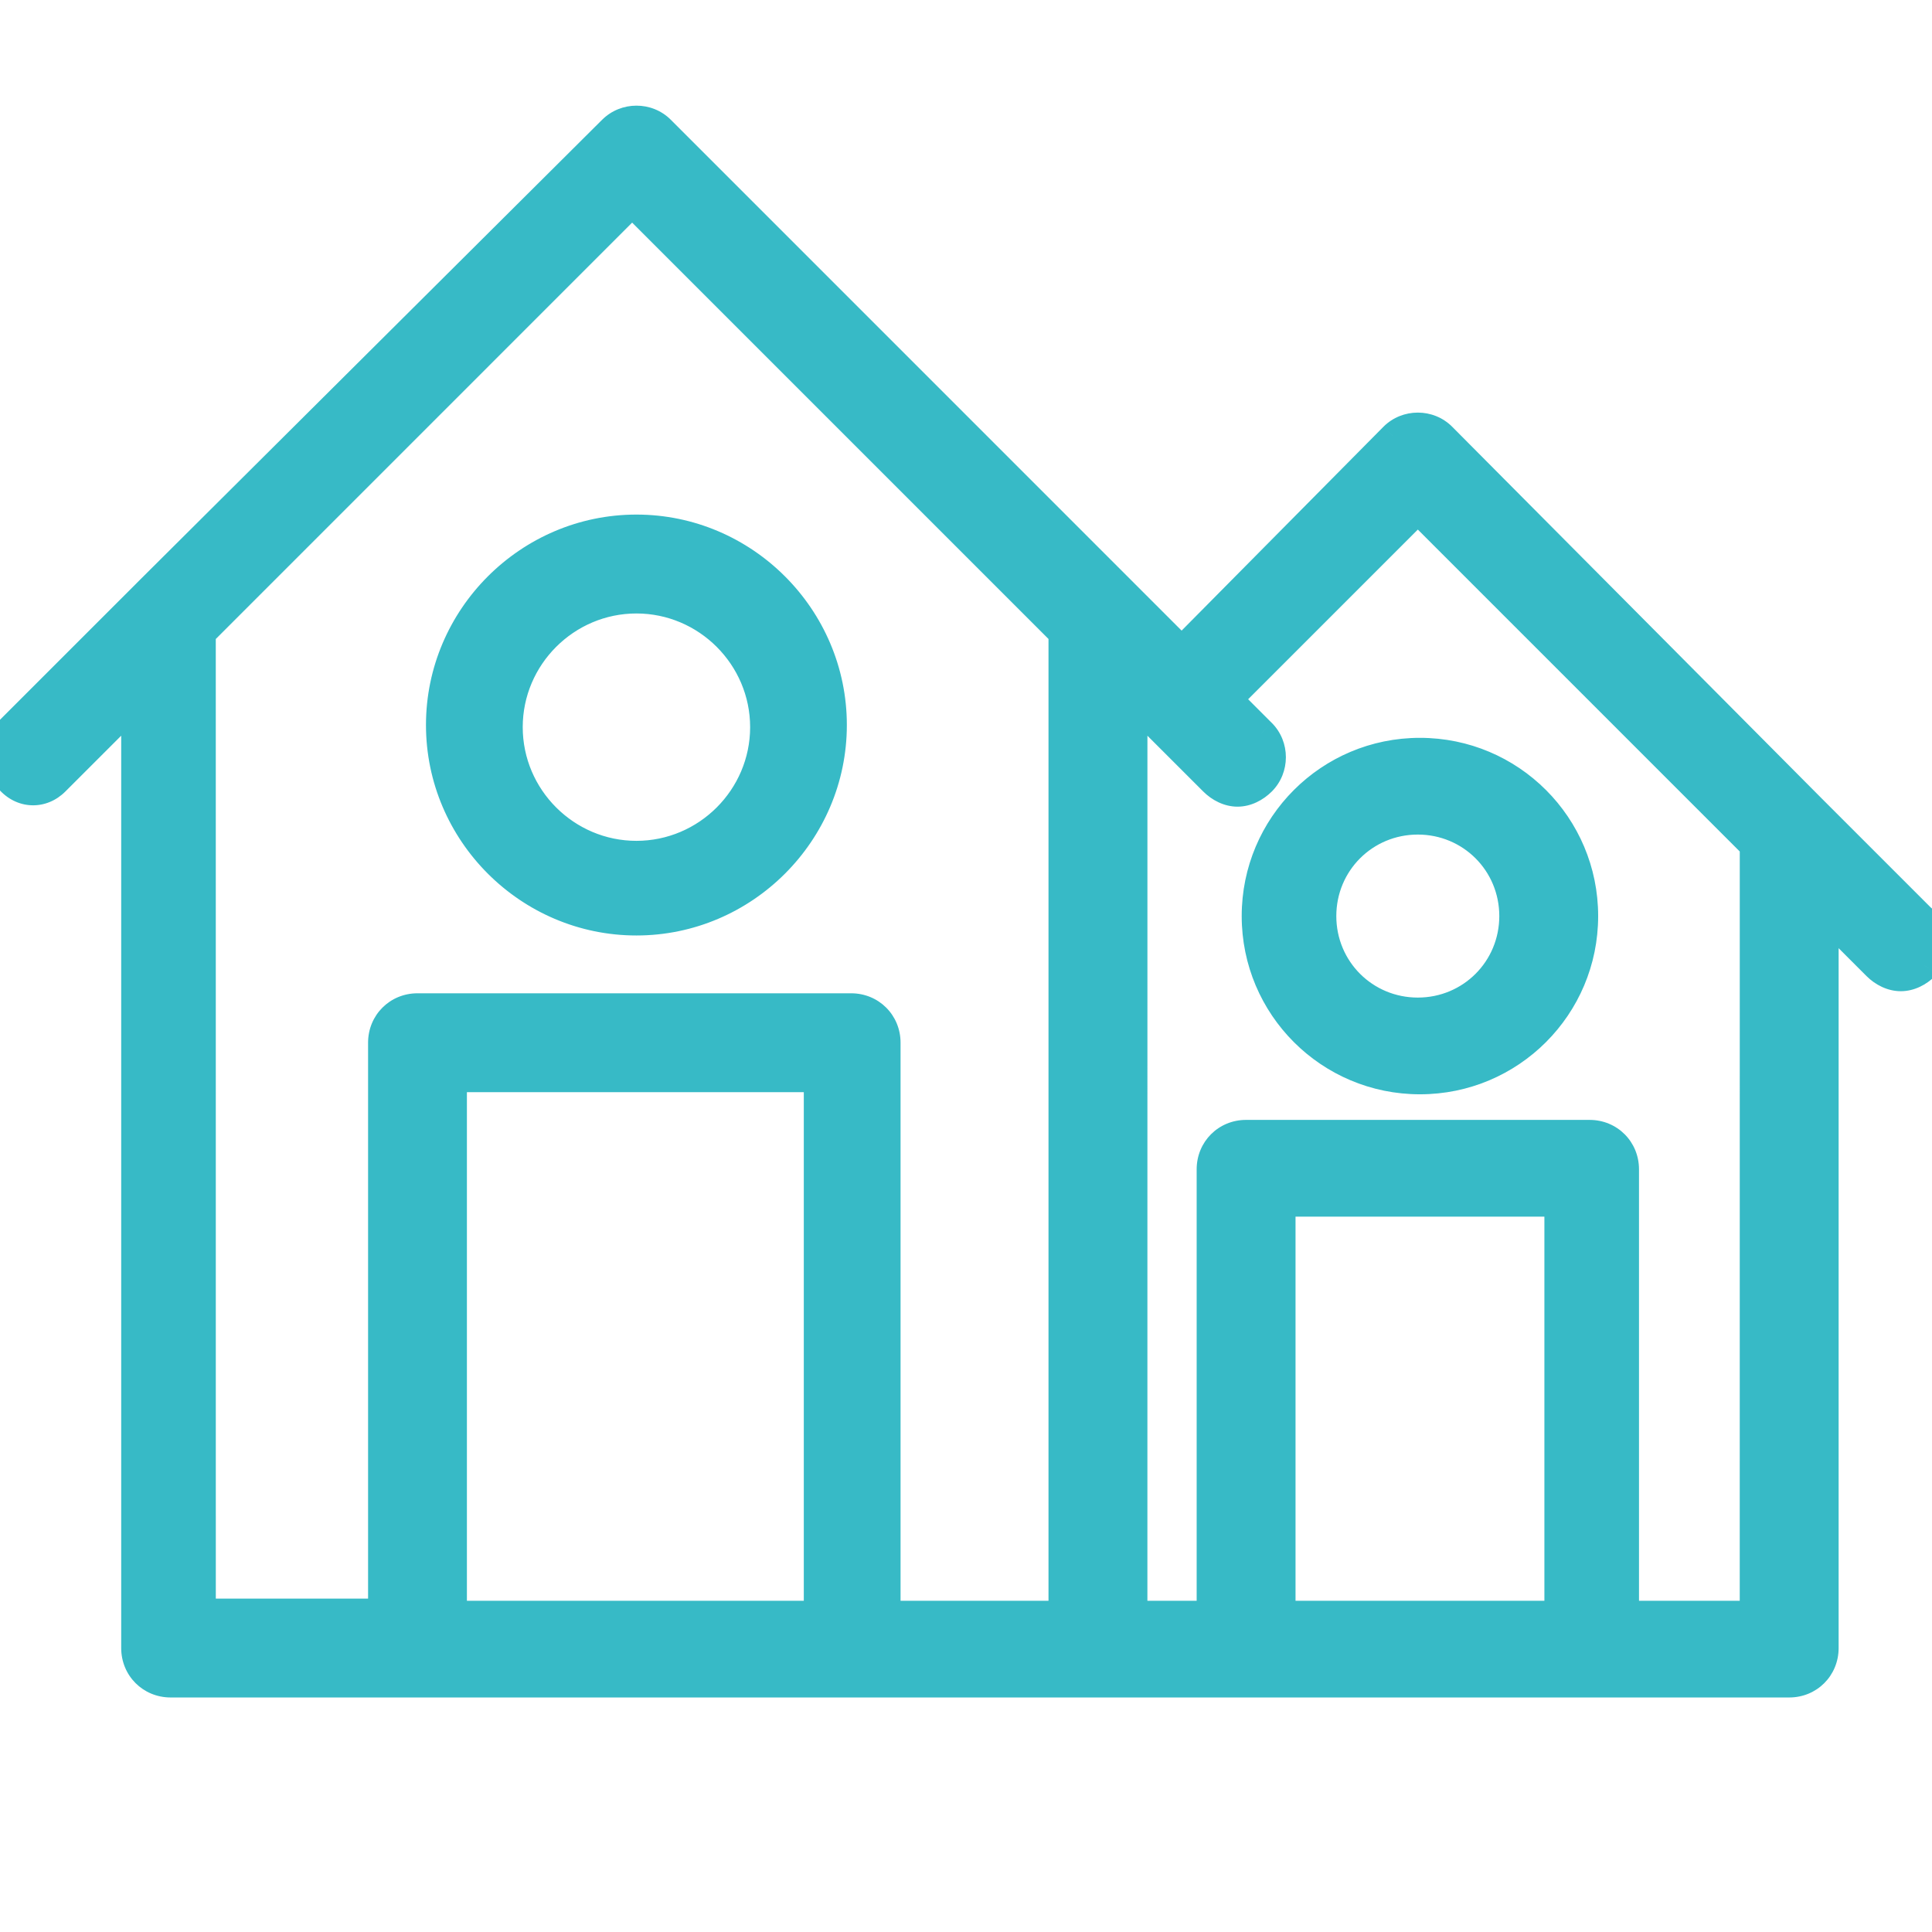 <svg width="64" height="64" viewBox="0 0 64 64" fill="none" xmlns="http://www.w3.org/2000/svg">
<g clip-path="url(#clip0_2246_1105)">
<mask id="path-1-outside-1_2246_1105" maskUnits="userSpaceOnUse" x="-1" y="3" width="66" height="54" fill="black">
<rect fill="white" x="-1" y="3" width="66" height="54"/>
<path fill-rule="evenodd" clip-rule="evenodd" d="M63.606 30.417L59.98 26.79L47.749 14.488C47.323 14.061 46.611 14.061 46.184 14.488L39.145 21.599L21.866 4.32C21.439 3.893 20.728 3.893 20.301 4.32L4.871 19.679L0.32 24.23C-0.107 24.657 -0.107 25.368 0.32 25.795C0.746 26.292 1.386 26.292 1.813 25.866L4.515 23.163V54.593C4.515 55.233 5.013 55.731 5.653 55.731H59.27C59.91 55.731 60.407 55.233 60.407 54.593L60.407 30.202L62.184 31.98C62.398 32.193 62.682 32.335 62.967 32.335C63.251 32.335 63.536 32.193 63.749 31.98C64.104 31.482 64.104 30.842 63.606 30.416L63.606 30.417ZM14.967 53.527V35.679H27.127V53.527H14.967ZM34.736 53.527H29.332L29.332 34.541C29.332 33.901 28.834 33.404 28.194 33.404H13.831C13.19 33.404 12.693 33.902 12.693 34.541V53.456H6.649L6.648 20.96L20.941 6.667L35.233 20.96V53.529L34.736 53.527ZM42.416 53.527V39.803H51.66V53.527H42.416ZM58.131 53.527H53.794V38.736C53.794 38.096 53.296 37.598 52.656 37.598H41.278C40.638 37.598 40.141 38.096 40.141 38.736V53.527H37.509L37.51 23.164L40.212 25.866C40.425 26.08 40.71 26.222 40.995 26.222C41.279 26.222 41.564 26.08 41.777 25.866C42.203 25.44 42.203 24.729 41.777 24.302L40.639 23.164L46.968 16.835L58.132 28L58.131 53.527ZM21.082 17.546C17.526 17.546 14.611 20.462 14.611 24.017C14.611 27.573 17.526 30.489 21.082 30.489C24.638 30.489 27.553 27.573 27.553 24.017C27.553 20.461 24.638 17.546 21.082 17.546ZM21.082 28.354C18.736 28.354 16.816 26.434 16.816 24.088C16.816 21.741 18.736 19.822 21.082 19.822C23.429 19.822 25.349 21.741 25.349 24.088C25.349 26.435 23.429 28.354 21.082 28.354ZM47.037 35.75C44.051 35.75 41.633 33.333 41.633 30.346C41.633 27.359 44.051 24.941 47.037 24.942C50.024 24.942 52.441 27.359 52.441 30.346C52.441 33.333 50.024 35.75 47.037 35.75ZM46.967 33.546C48.744 33.546 50.166 32.124 50.166 30.346C50.166 28.568 48.744 27.145 46.967 27.146C45.189 27.146 43.767 28.568 43.767 30.346C43.767 32.124 45.189 33.546 46.967 33.546Z"/>
</mask>
<path fill-rule="evenodd" clip-rule="evenodd" d="M63.606 30.417L59.98 26.79L47.749 14.488C47.323 14.061 46.611 14.061 46.184 14.488L39.145 21.599L21.866 4.32C21.439 3.893 20.728 3.893 20.301 4.32L4.871 19.679L0.32 24.23C-0.107 24.657 -0.107 25.368 0.32 25.795C0.746 26.292 1.386 26.292 1.813 25.866L4.515 23.163V54.593C4.515 55.233 5.013 55.731 5.653 55.731H59.27C59.91 55.731 60.407 55.233 60.407 54.593L60.407 30.202L62.184 31.98C62.398 32.193 62.682 32.335 62.967 32.335C63.251 32.335 63.536 32.193 63.749 31.98C64.104 31.482 64.104 30.842 63.606 30.416L63.606 30.417ZM14.967 53.527V35.679H27.127V53.527H14.967ZM34.736 53.527H29.332L29.332 34.541C29.332 33.901 28.834 33.404 28.194 33.404H13.831C13.19 33.404 12.693 33.902 12.693 34.541V53.456H6.649L6.648 20.96L20.941 6.667L35.233 20.96V53.529L34.736 53.527ZM42.416 53.527V39.803H51.66V53.527H42.416ZM58.131 53.527H53.794V38.736C53.794 38.096 53.296 37.598 52.656 37.598H41.278C40.638 37.598 40.141 38.096 40.141 38.736V53.527H37.509L37.51 23.164L40.212 25.866C40.425 26.08 40.71 26.222 40.995 26.222C41.279 26.222 41.564 26.08 41.777 25.866C42.203 25.44 42.203 24.729 41.777 24.302L40.639 23.164L46.968 16.835L58.132 28L58.131 53.527ZM21.082 17.546C17.526 17.546 14.611 20.462 14.611 24.017C14.611 27.573 17.526 30.489 21.082 30.489C24.638 30.489 27.553 27.573 27.553 24.017C27.553 20.461 24.638 17.546 21.082 17.546ZM21.082 28.354C18.736 28.354 16.816 26.434 16.816 24.088C16.816 21.741 18.736 19.822 21.082 19.822C23.429 19.822 25.349 21.741 25.349 24.088C25.349 26.435 23.429 28.354 21.082 28.354ZM47.037 35.75C44.051 35.75 41.633 33.333 41.633 30.346C41.633 27.359 44.051 24.941 47.037 24.942C50.024 24.942 52.441 27.359 52.441 30.346C52.441 33.333 50.024 35.75 47.037 35.75ZM46.967 33.546C48.744 33.546 50.166 32.124 50.166 30.346C50.166 28.568 48.744 27.145 46.967 27.146C45.189 27.146 43.767 28.568 43.767 30.346C43.767 32.124 45.189 33.546 46.967 33.546Z" fill="#37BAC6"/>
<path d="M59.98 26.79L59.625 27.142L59.626 27.143L59.98 26.79ZM63.606 30.417L63.253 30.77L64.07 31.588L64.106 30.432L63.606 30.417ZM47.749 14.488L48.104 14.135L48.103 14.134L47.749 14.488ZM46.184 14.488L45.831 14.134L45.829 14.136L46.184 14.488ZM39.145 21.599L38.791 21.952L39.146 22.307L39.5 21.95L39.145 21.599ZM21.866 4.32L22.22 3.966L22.22 3.966L21.866 4.32ZM20.301 4.32L20.654 4.674L20.654 4.674L20.301 4.32ZM4.871 19.679L4.518 19.325L4.518 19.326L4.871 19.679ZM0.32 24.23L0.673 24.584L0.673 24.584L0.32 24.23ZM0.32 25.795L0.699 25.47L0.687 25.455L0.674 25.442L0.32 25.795ZM1.813 25.866L2.166 26.219L2.166 26.219L1.813 25.866ZM4.515 23.163H5.015V21.956L4.162 22.81L4.515 23.163ZM60.407 54.593L60.907 54.593L60.907 54.593L60.407 54.593ZM60.407 30.202L60.76 29.849L59.907 28.995L59.907 30.202L60.407 30.202ZM62.184 31.98L62.538 31.626L62.538 31.626L62.184 31.98ZM63.749 31.98L64.103 32.333L64.132 32.304L64.156 32.27L63.749 31.98ZM63.606 30.416L63.932 30.036L63.139 29.357L63.107 30.4L63.606 30.416ZM14.967 35.679V35.179H14.467V35.679H14.967ZM14.967 53.527H14.467V54.027H14.967V53.527ZM27.127 35.679H27.627V35.179H27.127V35.679ZM27.127 53.527V54.027H27.627V53.527H27.127ZM29.332 53.527L28.832 53.527L28.832 54.027H29.332V53.527ZM34.736 53.527L34.738 53.027H34.736V53.527ZM29.332 34.541L28.832 34.541L28.832 34.541L29.332 34.541ZM12.693 53.456V53.956H13.193V53.456H12.693ZM6.649 53.456L6.149 53.456L6.149 53.956H6.649V53.456ZM6.648 20.96L6.294 20.606L6.148 20.753L6.148 20.96L6.648 20.96ZM20.941 6.667L21.294 6.314L20.941 5.96L20.587 6.314L20.941 6.667ZM35.233 20.96H35.733V20.753L35.587 20.606L35.233 20.96ZM35.233 53.529L35.232 54.029L35.733 54.03V53.529H35.233ZM42.416 39.803V39.303H41.916V39.803H42.416ZM42.416 53.527H41.916V54.027H42.416V53.527ZM51.66 39.803H52.16V39.303H51.66V39.803ZM51.66 53.527V54.027H52.16V53.527H51.66ZM53.794 53.527H53.294V54.027H53.794V53.527ZM58.131 53.527V54.027H58.631L58.631 53.527L58.131 53.527ZM40.141 53.527V54.027H40.641V53.527H40.141ZM37.509 53.527L37.009 53.527L37.009 54.027H37.509V53.527ZM37.51 23.164L37.864 22.811L37.01 21.957L37.01 23.164L37.51 23.164ZM40.212 25.866L40.566 25.513L40.566 25.513L40.212 25.866ZM41.777 25.866L41.423 25.513L41.423 25.513L41.777 25.866ZM41.777 24.302L42.131 23.948L42.13 23.948L41.777 24.302ZM40.639 23.164L40.286 22.81L39.932 23.164L40.286 23.517L40.639 23.164ZM46.968 16.835L47.321 16.482L46.968 16.128L46.614 16.482L46.968 16.835ZM58.132 28L58.632 28L58.632 27.793L58.485 27.646L58.132 28ZM47.037 24.942L47.037 25.442H47.037V24.942ZM46.967 27.146L46.967 27.646L46.967 27.646L46.967 27.146ZM59.626 27.143L63.253 30.77L63.96 30.063L60.333 26.436L59.626 27.143ZM47.395 14.84L59.625 27.142L60.334 26.437L48.104 14.135L47.395 14.84ZM46.538 14.841C46.77 14.61 47.165 14.61 47.396 14.841L48.103 14.134C47.481 13.512 46.453 13.513 45.831 14.134L46.538 14.841ZM39.5 21.95L46.54 14.839L45.829 14.136L38.789 21.247L39.5 21.95ZM21.512 4.673L38.791 21.952L39.498 21.245L22.22 3.966L21.512 4.673ZM20.654 4.674C20.887 4.442 21.281 4.442 21.512 4.673L22.22 3.966C21.598 3.344 20.57 3.345 19.948 3.966L20.654 4.674ZM5.224 20.034L20.654 4.674L19.948 3.965L4.518 19.325L5.224 20.034ZM0.673 24.584L5.225 20.033L4.518 19.326L-0.034 23.877L0.673 24.584ZM0.674 25.442C0.442 25.21 0.442 24.815 0.673 24.584L-0.034 23.877C-0.656 24.499 -0.655 25.526 -0.034 26.148L0.674 25.442ZM1.459 25.512C1.336 25.635 1.201 25.681 1.083 25.677C0.967 25.673 0.829 25.62 0.699 25.47L-0.06 26.121C0.237 26.467 0.632 26.663 1.05 26.676C1.465 26.69 1.863 26.523 2.166 26.219L1.459 25.512ZM4.162 22.81L1.459 25.512L2.166 26.219L4.869 23.517L4.162 22.81ZM5.015 54.593V23.163H4.015V54.593H5.015ZM5.653 55.231C5.289 55.231 5.015 54.957 5.015 54.593H4.015C4.015 55.51 4.737 56.231 5.653 56.231V55.231ZM59.27 55.231H5.653V56.231H59.27V55.231ZM59.907 54.593C59.907 54.957 59.633 55.231 59.27 55.231V56.231C60.186 56.231 60.907 55.509 60.907 54.593H59.907ZM59.907 30.202L59.907 54.593L60.907 54.593L60.907 30.202L59.907 30.202ZM62.538 31.626L60.76 29.849L60.053 30.556L61.831 32.334L62.538 31.626ZM62.967 31.835C62.845 31.835 62.681 31.769 62.538 31.626L61.831 32.334C62.114 32.617 62.52 32.835 62.967 32.835V31.835ZM63.395 31.626C63.253 31.769 63.089 31.835 62.967 31.835V32.835C63.413 32.835 63.819 32.617 64.103 32.333L63.395 31.626ZM63.281 30.796C63.545 31.021 63.578 31.36 63.342 31.689L64.156 32.27C64.631 31.605 64.664 30.663 63.932 30.036L63.281 30.796ZM64.106 30.432L64.106 30.431L63.107 30.4L63.107 30.401L64.106 30.432ZM14.467 35.679V53.527H15.467V35.679H14.467ZM27.127 35.179H14.967V36.179H27.127V35.179ZM27.627 53.527V35.679H26.627V53.527H27.627ZM14.967 54.027H27.127V53.027H14.967V54.027ZM29.332 54.027H34.736V53.027H29.332V54.027ZM28.832 34.541L28.832 53.527L29.832 53.527L29.832 34.541L28.832 34.541ZM28.194 33.904C28.558 33.904 28.832 34.178 28.832 34.541H29.832C29.832 33.625 29.11 32.904 28.194 32.904V33.904ZM13.831 33.904H28.194V32.904H13.831V33.904ZM13.193 34.541C13.193 34.178 13.467 33.904 13.831 33.904V32.904C12.914 32.904 12.193 33.626 12.193 34.541H13.193ZM13.193 53.456V34.541H12.193V53.456H13.193ZM6.649 53.956H12.693V52.956H6.649V53.956ZM6.148 20.96L6.149 53.456L7.149 53.456L7.148 20.96L6.148 20.96ZM20.587 6.314L6.294 20.606L7.002 21.314L21.294 7.021L20.587 6.314ZM35.587 20.606L21.294 6.314L20.587 7.021L34.88 21.314L35.587 20.606ZM35.733 53.529V20.96H34.733V53.529H35.733ZM34.735 54.027L35.232 54.029L35.235 53.029L34.738 53.027L34.735 54.027ZM41.916 39.803V53.527H42.916V39.803H41.916ZM51.66 39.303H42.416V40.303H51.66V39.303ZM52.16 53.527V39.803H51.16V53.527H52.16ZM42.416 54.027H51.66V53.027H42.416V54.027ZM53.794 54.027H58.131V53.027H53.794V54.027ZM53.294 38.736V53.527H54.294V38.736H53.294ZM52.656 38.098C53.02 38.098 53.294 38.372 53.294 38.736H54.294C54.294 37.819 53.572 37.098 52.656 37.098V38.098ZM41.278 38.098H52.656V37.098H41.278V38.098ZM40.641 38.736C40.641 38.372 40.914 38.098 41.278 38.098V37.098C40.362 37.098 39.641 37.82 39.641 38.736H40.641ZM40.641 53.527V38.736H39.641V53.527H40.641ZM37.509 54.027H40.141V53.027H37.509V54.027ZM37.01 23.164L37.009 53.527L38.009 53.527L38.01 23.164L37.01 23.164ZM40.566 25.513L37.864 22.811L37.156 23.518L39.859 26.22L40.566 25.513ZM40.995 25.722C40.873 25.722 40.709 25.656 40.566 25.513L39.859 26.22C40.142 26.503 40.548 26.722 40.995 26.722V25.722ZM41.423 25.513C41.281 25.656 41.117 25.722 40.995 25.722V26.722C41.441 26.722 41.847 26.503 42.13 26.22L41.423 25.513ZM41.423 24.655C41.655 24.887 41.654 25.282 41.423 25.513L42.13 26.22C42.752 25.598 42.752 24.57 42.131 23.948L41.423 24.655ZM40.286 23.517L41.423 24.655L42.13 23.948L40.993 22.81L40.286 23.517ZM46.614 16.482L40.286 22.81L40.993 23.517L47.321 17.189L46.614 16.482ZM58.485 27.646L47.321 16.482L46.614 17.189L57.778 28.353L58.485 27.646ZM58.631 53.527L58.632 28L57.632 28L57.631 53.527L58.631 53.527ZM15.111 24.017C15.111 20.738 17.803 18.046 21.082 18.046V17.046C17.25 17.046 14.111 20.186 14.111 24.017H15.111ZM21.082 29.989C17.803 29.989 15.111 27.297 15.111 24.017H14.111C14.111 27.849 17.25 30.989 21.082 30.989V29.989ZM27.053 24.017C27.053 27.297 24.362 29.989 21.082 29.989V30.989C24.914 30.989 28.053 27.849 28.053 24.017H27.053ZM21.082 18.046C24.362 18.046 27.053 20.738 27.053 24.017H28.053C28.053 20.185 24.914 17.046 21.082 17.046V18.046ZM16.316 24.088C16.316 26.71 18.46 28.854 21.082 28.854V27.854C19.012 27.854 17.316 26.158 17.316 24.088H16.316ZM21.082 19.322C18.46 19.322 16.316 21.465 16.316 24.088H17.316C17.316 22.018 19.012 20.322 21.082 20.322V19.322ZM25.849 24.088C25.849 21.465 23.705 19.322 21.082 19.322V20.322C23.153 20.322 24.849 22.018 24.849 24.088H25.849ZM21.082 28.854C23.705 28.854 25.849 26.711 25.849 24.088H24.849C24.849 26.159 23.153 27.854 21.082 27.854V28.854ZM41.133 30.346C41.133 33.609 43.775 36.25 47.037 36.25V35.25C44.327 35.25 42.133 33.056 42.133 30.346H41.133ZM47.038 24.442C43.775 24.441 41.133 27.083 41.133 30.346H42.133C42.133 27.635 44.327 25.441 47.037 25.442L47.038 24.442ZM52.941 30.346C52.941 27.083 50.3 24.442 47.037 24.442V25.442C49.748 25.442 51.941 27.635 51.941 30.346H52.941ZM47.037 36.25C50.3 36.25 52.941 33.609 52.941 30.346H51.941C51.941 33.056 49.748 35.25 47.037 35.25V36.25ZM49.666 30.346C49.666 31.848 48.468 33.046 46.967 33.046V34.046C49.02 34.046 50.666 32.4 50.666 30.346H49.666ZM46.967 27.646C48.468 27.646 49.666 28.844 49.666 30.346H50.666C50.666 28.292 49.021 26.645 46.966 26.646L46.967 27.646ZM44.267 30.346C44.267 28.844 45.465 27.646 46.967 27.646V26.646C44.913 26.646 43.267 28.292 43.267 30.346H44.267ZM46.967 33.046C45.465 33.046 44.267 31.848 44.267 30.346H43.267C43.267 32.4 44.913 34.046 46.967 34.046V33.046Z" fill="#37BAC6" mask="url(#path-1-outside-1_2246_1105)"/>
</g>
<defs>
<clipPath id="clip0_2246_1105">
<rect width="64" height="64" fill="white"/>
</clipPath>
</defs>
</svg>

